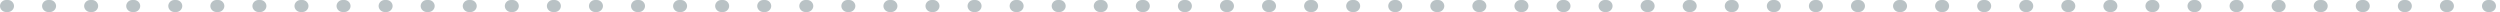 <?xml version="1.0" encoding="utf-8"?>
<!-- Generator: Adobe Illustrator 23.0.4, SVG Export Plug-In . SVG Version: 6.00 Build 0)  -->
<svg version="1.1" id="Ebene_1" xmlns="http://www.w3.org/2000/svg" xmlns:xlink="http://www.w3.org/1999/xlink" x="0px" y="0px"
	 viewBox="0 0 624 3" style="enable-background:new 0 0 624 3;" xml:space="preserve">
<style type="text/css">
	.st0{fill:#B9C2C5;}
</style>
<path class="st0" d="M621.5,3H621c-0.8,0-1.5-0.7-1.5-1.5c0-0.8,0.7-1.5,1.5-1.5h0.5c0.8,0,1.5,0.7,1.5,1.5C623,2.3,622.3,3,621.5,3
	z M611,3h-0.5c-0.8,0-1.5-0.7-1.5-1.5c0-0.8,0.7-1.5,1.5-1.5h0.5c0.8,0,1.5,0.7,1.5,1.5C612.5,2.3,611.8,3,611,3z M600.5,3H600
	c-0.8,0-1.5-0.7-1.5-1.5c0-0.8,0.7-1.5,1.5-1.5h0.5c0.8,0,1.5,0.7,1.5,1.5C602,2.3,601.3,3,600.5,3z M590,3h-0.5
	c-0.8,0-1.5-0.7-1.5-1.5c0-0.8,0.7-1.5,1.5-1.5h0.5c0.8,0,1.5,0.7,1.5,1.5C591.5,2.3,590.8,3,590,3z M579.5,3H579
	c-0.8,0-1.5-0.7-1.5-1.5c0-0.8,0.7-1.5,1.5-1.5h0.5c0.8,0,1.5,0.7,1.5,1.5C581,2.3,580.3,3,579.5,3z M569,3h-0.5
	c-0.8,0-1.5-0.7-1.5-1.5c0-0.8,0.7-1.5,1.5-1.5h0.5c0.8,0,1.5,0.7,1.5,1.5C570.5,2.3,569.8,3,569,3z M558.5,3H558
	c-0.8,0-1.5-0.7-1.5-1.5c0-0.8,0.7-1.5,1.5-1.5h0.5c0.8,0,1.5,0.7,1.5,1.5C560,2.3,559.3,3,558.5,3z M548,3h-0.5
	c-0.8,0-1.5-0.7-1.5-1.5c0-0.8,0.7-1.5,1.5-1.5h0.5c0.8,0,1.5,0.7,1.5,1.5C549.5,2.3,548.8,3,548,3z M537.5,3H537
	c-0.8,0-1.5-0.7-1.5-1.5c0-0.8,0.7-1.5,1.5-1.5h0.5c0.8,0,1.5,0.7,1.5,1.5C539,2.3,538.3,3,537.5,3z M527,3h-0.5
	c-0.8,0-1.5-0.7-1.5-1.5c0-0.8,0.7-1.5,1.5-1.5h0.5c0.8,0,1.5,0.7,1.5,1.5C528.5,2.3,527.8,3,527,3z M516.5,3H516
	c-0.8,0-1.5-0.7-1.5-1.5c0-0.8,0.7-1.5,1.5-1.5h0.5c0.8,0,1.5,0.7,1.5,1.5C518,2.3,517.3,3,516.5,3z M506,3h-0.5
	c-0.8,0-1.5-0.7-1.5-1.5c0-0.8,0.7-1.5,1.5-1.5h0.5c0.8,0,1.5,0.7,1.5,1.5C507.5,2.3,506.8,3,506,3z M495.5,3H495
	c-0.8,0-1.5-0.7-1.5-1.5c0-0.8,0.7-1.5,1.5-1.5h0.5c0.8,0,1.5,0.7,1.5,1.5C497,2.3,496.3,3,495.5,3z M485,3h-0.5
	c-0.8,0-1.5-0.7-1.5-1.5c0-0.8,0.7-1.5,1.5-1.5h0.5c0.8,0,1.5,0.7,1.5,1.5C486.5,2.3,485.8,3,485,3z M474.5,3H474
	c-0.8,0-1.5-0.7-1.5-1.5c0-0.8,0.7-1.5,1.5-1.5h0.5c0.8,0,1.5,0.7,1.5,1.5C476,2.3,475.3,3,474.5,3z M464,3h-0.5
	c-0.8,0-1.5-0.7-1.5-1.5c0-0.8,0.7-1.5,1.5-1.5h0.5c0.8,0,1.5,0.7,1.5,1.5C465.5,2.3,464.8,3,464,3z M453.5,3H453
	c-0.8,0-1.5-0.7-1.5-1.5c0-0.8,0.7-1.5,1.5-1.5h0.5c0.8,0,1.5,0.7,1.5,1.5C455,2.3,454.3,3,453.5,3z M443,3h-0.5
	c-0.8,0-1.5-0.7-1.5-1.5c0-0.8,0.7-1.5,1.5-1.5h0.5c0.8,0,1.5,0.7,1.5,1.5C444.5,2.3,443.8,3,443,3z M432.5,3H432
	c-0.8,0-1.5-0.7-1.5-1.5c0-0.8,0.7-1.5,1.5-1.5h0.5c0.8,0,1.5,0.7,1.5,1.5C434,2.3,433.3,3,432.5,3z M422,3h-0.5
	c-0.8,0-1.5-0.7-1.5-1.5c0-0.8,0.7-1.5,1.5-1.5h0.5c0.8,0,1.5,0.7,1.5,1.5C423.5,2.3,422.8,3,422,3z M411.5,3H411
	c-0.8,0-1.5-0.7-1.5-1.5c0-0.8,0.7-1.5,1.5-1.5h0.5c0.8,0,1.5,0.7,1.5,1.5C413,2.3,412.3,3,411.5,3z M401,3h-0.5
	c-0.8,0-1.5-0.7-1.5-1.5c0-0.8,0.7-1.5,1.5-1.5h0.5c0.8,0,1.5,0.7,1.5,1.5C402.5,2.3,401.8,3,401,3z M390.5,3H390
	c-0.8,0-1.5-0.7-1.5-1.5c0-0.8,0.7-1.5,1.5-1.5h0.5c0.8,0,1.5,0.7,1.5,1.5C392,2.3,391.3,3,390.5,3z M380,3h-0.5
	c-0.8,0-1.5-0.7-1.5-1.5c0-0.8,0.7-1.5,1.5-1.5h0.5c0.8,0,1.5,0.7,1.5,1.5C381.5,2.3,380.8,3,380,3z M369.5,3H369
	c-0.8,0-1.5-0.7-1.5-1.5c0-0.8,0.7-1.5,1.5-1.5h0.5c0.8,0,1.5,0.7,1.5,1.5C371,2.3,370.3,3,369.5,3z M359,3h-0.5
	c-0.8,0-1.5-0.7-1.5-1.5c0-0.8,0.7-1.5,1.5-1.5h0.5c0.8,0,1.5,0.7,1.5,1.5C360.5,2.3,359.8,3,359,3z M348.5,3H348
	c-0.8,0-1.5-0.7-1.5-1.5c0-0.8,0.7-1.5,1.5-1.5h0.5c0.8,0,1.5,0.7,1.5,1.5C350,2.3,349.3,3,348.5,3z M338,3h-0.5
	c-0.8,0-1.5-0.7-1.5-1.5c0-0.8,0.7-1.5,1.5-1.5h0.5c0.8,0,1.5,0.7,1.5,1.5C339.5,2.3,338.8,3,338,3z M327.5,3H327
	c-0.8,0-1.5-0.7-1.5-1.5c0-0.8,0.7-1.5,1.5-1.5h0.5c0.8,0,1.5,0.7,1.5,1.5C329,2.3,328.3,3,327.5,3z M317,3h-0.5
	c-0.8,0-1.5-0.7-1.5-1.5c0-0.8,0.7-1.5,1.5-1.5h0.5c0.8,0,1.5,0.7,1.5,1.5C318.5,2.3,317.8,3,317,3z M306.5,3H306
	c-0.8,0-1.5-0.7-1.5-1.5c0-0.8,0.7-1.5,1.5-1.5h0.5c0.8,0,1.5,0.7,1.5,1.5C308,2.3,307.3,3,306.5,3z M296,3h-0.5
	c-0.8,0-1.5-0.7-1.5-1.5c0-0.8,0.7-1.5,1.5-1.5h0.5c0.8,0,1.5,0.7,1.5,1.5C297.5,2.3,296.8,3,296,3z M285.5,3H285
	c-0.8,0-1.5-0.7-1.5-1.5c0-0.8,0.7-1.5,1.5-1.5h0.5c0.8,0,1.5,0.7,1.5,1.5C287,2.3,286.3,3,285.5,3z M275,3h-0.5
	c-0.8,0-1.5-0.7-1.5-1.5c0-0.8,0.7-1.5,1.5-1.5h0.5c0.8,0,1.5,0.7,1.5,1.5C276.5,2.3,275.8,3,275,3z M264.5,3H264
	c-0.8,0-1.5-0.7-1.5-1.5c0-0.8,0.7-1.5,1.5-1.5h0.5c0.8,0,1.5,0.7,1.5,1.5C266,2.3,265.3,3,264.5,3z M254,3h-0.5
	c-0.8,0-1.5-0.7-1.5-1.5c0-0.8,0.7-1.5,1.5-1.5h0.5c0.8,0,1.5,0.7,1.5,1.5C255.5,2.3,254.8,3,254,3z M243.5,3H243
	c-0.8,0-1.5-0.7-1.5-1.5c0-0.8,0.7-1.5,1.5-1.5h0.5c0.8,0,1.5,0.7,1.5,1.5C245,2.3,244.3,3,243.5,3z M233,3h-0.5
	c-0.8,0-1.5-0.7-1.5-1.5c0-0.8,0.7-1.5,1.5-1.5h0.5c0.8,0,1.5,0.7,1.5,1.5C234.5,2.3,233.8,3,233,3z M222.5,3H222
	c-0.8,0-1.5-0.7-1.5-1.5c0-0.8,0.7-1.5,1.5-1.5h0.5c0.8,0,1.5,0.7,1.5,1.5C224,2.3,223.3,3,222.5,3z M212,3h-0.5
	c-0.8,0-1.5-0.7-1.5-1.5c0-0.8,0.7-1.5,1.5-1.5h0.5c0.8,0,1.5,0.7,1.5,1.5C213.5,2.3,212.8,3,212,3z M201.5,3H201
	c-0.8,0-1.5-0.7-1.5-1.5c0-0.8,0.7-1.5,1.5-1.5h0.5c0.8,0,1.5,0.7,1.5,1.5C203,2.3,202.3,3,201.5,3z M191,3h-0.5
	c-0.8,0-1.5-0.7-1.5-1.5c0-0.8,0.7-1.5,1.5-1.5h0.5c0.8,0,1.5,0.7,1.5,1.5C192.5,2.3,191.8,3,191,3z M180.5,3H180
	c-0.8,0-1.5-0.7-1.5-1.5c0-0.8,0.7-1.5,1.5-1.5h0.5c0.8,0,1.5,0.7,1.5,1.5C182,2.3,181.3,3,180.5,3z M170,3h-0.5
	c-0.8,0-1.5-0.7-1.5-1.5c0-0.8,0.7-1.5,1.5-1.5h0.5c0.8,0,1.5,0.7,1.5,1.5C171.5,2.3,170.8,3,170,3z M159.5,3H159
	c-0.8,0-1.5-0.7-1.5-1.5c0-0.8,0.7-1.5,1.5-1.5h0.5c0.8,0,1.5,0.7,1.5,1.5C161,2.3,160.3,3,159.5,3z M149,3h-0.5
	c-0.8,0-1.5-0.7-1.5-1.5c0-0.8,0.7-1.5,1.5-1.5h0.5c0.8,0,1.5,0.7,1.5,1.5C150.5,2.3,149.8,3,149,3z M138.5,3H138
	c-0.8,0-1.5-0.7-1.5-1.5c0-0.8,0.7-1.5,1.5-1.5h0.5c0.8,0,1.5,0.7,1.5,1.5C140,2.3,139.3,3,138.5,3z M128,3h-0.5
	c-0.8,0-1.5-0.7-1.5-1.5c0-0.8,0.7-1.5,1.5-1.5h0.5c0.8,0,1.5,0.7,1.5,1.5C129.5,2.3,128.8,3,128,3z M117.5,3H117
	c-0.8,0-1.5-0.7-1.5-1.5c0-0.8,0.7-1.5,1.5-1.5h0.5c0.8,0,1.5,0.7,1.5,1.5C119,2.3,118.3,3,117.5,3z M107,3h-0.5
	c-0.8,0-1.5-0.7-1.5-1.5c0-0.8,0.7-1.5,1.5-1.5h0.5c0.8,0,1.5,0.7,1.5,1.5C108.5,2.3,107.8,3,107,3z M96.5,3H96
	c-0.8,0-1.5-0.7-1.5-1.5C94.5,0.7,95.2,0,96,0h0.5C97.3,0,98,0.7,98,1.5C98,2.3,97.3,3,96.5,3z M86,3h-0.5C84.7,3,84,2.3,84,1.5
	C84,0.7,84.7,0,85.5,0H86c0.8,0,1.5,0.7,1.5,1.5C87.5,2.3,86.8,3,86,3z M75.5,3H75c-0.8,0-1.5-0.7-1.5-1.5C73.5,0.7,74.2,0,75,0h0.5
	C76.3,0,77,0.7,77,1.5C77,2.3,76.3,3,75.5,3z M65,3h-0.5C63.7,3,63,2.3,63,1.5C63,0.7,63.7,0,64.5,0H65c0.8,0,1.5,0.7,1.5,1.5
	C66.5,2.3,65.8,3,65,3z M54.5,3H54c-0.8,0-1.5-0.7-1.5-1.5C52.5,0.7,53.2,0,54,0h0.5C55.3,0,56,0.7,56,1.5C56,2.3,55.3,3,54.5,3z
	 M44,3h-0.5C42.7,3,42,2.3,42,1.5C42,0.7,42.7,0,43.5,0H44c0.8,0,1.5,0.7,1.5,1.5C45.5,2.3,44.8,3,44,3z M33.5,3H33
	c-0.8,0-1.5-0.7-1.5-1.5C31.5,0.7,32.2,0,33,0h0.5C34.3,0,35,0.7,35,1.5C35,2.3,34.3,3,33.5,3z M23,3h-0.5C21.7,3,21,2.3,21,1.5
	C21,0.7,21.7,0,22.5,0H23c0.8,0,1.5,0.7,1.5,1.5C24.5,2.3,23.8,3,23,3z M12.5,3H12c-0.8,0-1.5-0.7-1.5-1.5C10.5,0.7,11.2,0,12,0h0.5
	C13.3,0,14,0.7,14,1.5C14,2.3,13.3,3,12.5,3z M2,3H1.5C0.7,3,0,2.3,0,1.5C0,0.7,0.7,0,1.5,0H2c0.8,0,1.5,0.7,1.5,1.5
	C3.5,2.3,2.8,3,2,3z"/>
</svg>
